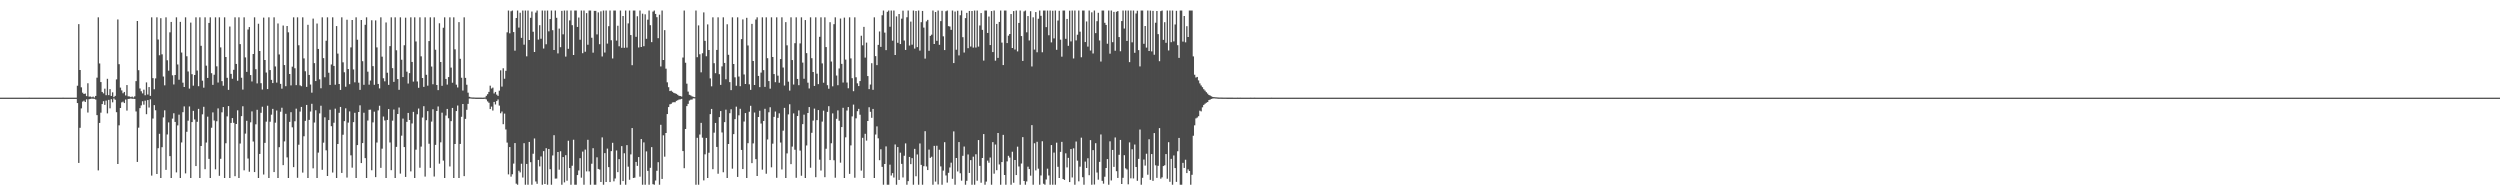 <?xml version="1.0" encoding="UTF-8"?>
<svg xmlns="http://www.w3.org/2000/svg" width="1920" height="150">
  <path d="M0 74.986h1v1.000H0zM1 74.986h1v1.000H1zM2 74.986h1v1.000H2zM3 74.986h1v1.000H3zM4 74.986h1v1.000H4zM5 74.986h1v1.000H5zM6 74.985h1v1.000H6zM7 74.986h1v1.000H7zM8 74.986h1v1.000H8zM9 74.985h1v1.000H9zM10 74.984h1v1.000H10zM11 74.985h1v1.000H11zM12 74.986h1v1.000H12zM13 74.986h1v1.000H13zM14 74.985h1v1.000H14zM15 74.987h1v1.000H15zM16 74.984h1v1.000H16zM17 74.985h1v1.000H17zM18 74.985h1v1.000H18zM19 74.987h1v1.000H19zM20 74.985h1v1.000H20zM21 74.987h1v1.000H21zM22 74.983h1v1.000H22zM23 74.986h1v1.000H23zM24 74.986h1v1.000H24zM25 74.987h1v1.000H25zM26 74.986h1v1.000H26zM27 74.987h1v1.000H27zM28 74.985h1v1.000H28zM29 74.985h1v1.000H29zM30 74.986h1v1.000H30zM31 74.986h1v1.000H31zM32 74.987h1v1.000H32zM33 74.984h1v1.000H33zM34 74.985h1v1.000H34zM35 74.986h1v1.000H35zM36 74.986h1v1.000H36zM37 74.987h1v1.000H37zM38 74.986h1v1.000H38zM39 74.985h1v1.000H39zM40 74.986h1v1.000H40zM41 74.986h1v1.000H41zM42 74.985h1v1.000H42zM43 74.984h1v1.000H43zM44 74.986h1v1.000H44zM45 74.986h1v1.000H45zM46 74.986h1v1.000H46zM47 74.987h1v1.000H47zM48 74.983h1v1.000H48zM49 74.986h1v1.000H49zM50 74.986h1v1.000H50zM51 74.985h1v1.000H51zM52 74.984h1v1.000H52zM53 74.985h1v1.000H53zM54 74.984h1v1.000H54zM55 74.986h1v1.000H55zM56 74.984h1v1.000H56zM57 74.985h1v1.000H57zM58 74.986h1v1.000H58zM59 65.846h1v13.326H59zM60 18.535h1v106.607H60zM61 53.770h1v44.393H61zM62 67.051h1v16.192H62zM63 71.154h1v6.855H63zM64 72.212h1v5.106H64zM65 71.851h1v6.484H65zM66 73.855h1v2.408H66zM67 63.972h1v22.465H67zM68 74.190h1v1.981H68zM69 74.148h1v1.782H69zM70 74.710h1v1.000H70zM71 74.194h1v1.629H71zM72 74.897h1v1.000H72zM73 73.652h1v2.813H73zM74 59.658h1v28.772H74zM75 13.293h1v117.569H75zM76 48.753h1v45.658H76zM77 63.009h1v23.541H77zM78 70.622h1v9.310H78zM79 71.741h1v5.958H79zM80 68.095h1v12.443H80zM81 73.099h1v4.169H81zM82 60.520h1v26.567H82zM83 73.049h1v3.638H83zM84 68.467h1v14.732H84zM85 73.658h1v2.525H85zM86 70.908h1v7.670H86zM87 74.615h1v1.000H87zM88 73.624h1v2.979H88zM89 60.963h1v25.197H89zM90 14.947h1v111.028H90zM91 49.298h1v46.980H91zM92 67.265h1v15.695H92zM93 69.433h1v9.233H93zM94 71.648h1v6.409H94zM95 70.623h1v8.548H95zM96 73.319h1v3.135H96zM97 65.339h1v19.620H97zM98 73.967h1v2.034H98zM99 74.109h1v1.760H99zM100 74.615h1v1.000H100zM101 74.154h1v1.701H101zM102 74.831h1v1.000H102zM103 73.992h1v1.964H103zM104 62.326h1v23.264H104zM105 16.115h1v108.259H105zM106 53.910h1v44.117H106zM107 67.917h1v15.109H107zM108 70.088h1v10.878H108zM109 71.751h1v6.046H109zM110 68.881h1v11.499H110zM111 73.160h1v4.139H111zM112 63.269h1v24.420H112zM113 72.598h1v4.273H113zM114 66.871h1v15.692H114zM115 73.622h1v2.664H115zM116 13.293h1v121.552H116zM117 59.982h1v31.058H117zM118 68.532h1v12.198H118zM119 60.196h1v24.469H119zM120 13.293h1v120.338H120zM121 30.376h1v83.430H121zM122 42.466h1v60.272H122zM123 13.980h1v122.727H123zM124 41.733h1v71.306H124zM125 58.781h1v31.394H125zM126 65.557h1v19.169H126zM127 13.293h1v117.183H127zM128 46.281h1v56.986H128zM129 54.292h1v39.713H129zM130 24.814h1v95.079H130zM131 16.828h1v119.878H131zM132 57.830h1v33.278H132zM133 64.892h1v22.075H133zM134 57.598h1v36.032H134zM135 13.293h1v119.085H135zM136 49.516h1v46.808H136zM137 61.216h1v26.825H137zM138 16.771h1v119.936H138zM139 40.319h1v69.090H139zM140 63.488h1v22.683H140zM141 66.827h1v14.873H141zM142 13.293h1v119.886H142zM143 43.198h1v58.011H143zM144 54.869h1v37.785H144zM145 68.066h1v13.678H145zM146 17.341h1v119.366H146zM147 56.963h1v36.789H147zM148 65.786h1v19.373H148zM149 57.593h1v34.156H149zM150 13.293h1v114.245H150zM151 54.171h1v39.361H151zM152 66.214h1v17.410H152zM153 13.293h1v123.414H153zM154 35.200h1v76.917H154zM155 61.975h1v25.848H155zM156 67.350h1v14.654H156zM157 13.293h1v116.649H157zM158 50.438h1v59.025H158zM159 59.864h1v29.726H159zM160 17.610h1v104.401H160zM161 13.293h1v123.414H161zM162 56.203h1v41.891H162zM163 65.202h1v21.136H163zM164 57.396h1v35.177H164zM165 13.293h1v116.739H165zM166 50.955h1v42.170H166zM167 63.369h1v19.890H167zM168 13.300h1v121.706H168zM169 36.393h1v85.551H169zM170 62.310h1v23.956H170zM171 65.847h1v16.389H171zM172 13.293h1v123.414H172zM173 43.782h1v66.222H173zM174 59.776h1v29.607H174zM175 69.004h1v12.454H175zM176 20.369h1v116.338H176zM177 56.716h1v37.698H177zM178 60.477h1v30.216H178zM179 53.604h1v40.704H179zM180 13.293h1v122.004H180zM181 49.125h1v46.106H181zM182 62.023h1v22.712H182zM183 13.293h1v123.414H183zM184 33.914h1v76.344H184zM185 59.710h1v29.497H185zM186 68.834h1v12.779H186zM187 13.293h1v117.503H187zM188 44.085h1v58.520H188zM189 55.201h1v37.596H189zM190 22.699h1v99.033H190zM191 20.784h1v111.099H191zM192 57.673h1v36.289H192zM193 62.584h1v22.965H193zM194 41.484h1v67.187H194zM195 13.293h1v118.834H195zM196 53.140h1v42.340H196zM197 64.055h1v20.259H197zM198 18.231h1v118.475H198zM199 39.190h1v79.052H199zM200 63.885h1v22.732H200zM201 68.778h1v13.187H201zM202 13.505h1v120.555H202zM203 46.090h1v63.631H203zM204 55.680h1v37.741H204zM205 68.411h1v12.795H205zM206 13.293h1v123.414H206zM207 53.834h1v39.661H207zM208 61.318h1v26.761H208zM209 63.814h1v19.797H209zM210 13.293h1v118.854H210zM211 51.022h1v43.208H211zM212 63.426h1v21.450H212zM213 18.040h1v118.667H213zM214 41.812h1v71.225H214zM215 64.386h1v21.448H215zM216 68.092h1v14.638H216zM217 19.585h1v107.242H217zM218 49.979h1v58.605H218zM219 66.190h1v21.193H219zM220 19.945h1v100.931H220zM221 24.825h1v111.882H221zM222 56.831h1v36.787H222zM223 65.568h1v20.594H223zM224 51.197h1v46.578H224zM225 13.293h1v115.088H225zM226 52.419h1v40.709H226zM227 65.375h1v18.067H227zM228 13.293h1v123.264H228zM229 34.787h1v76.361H229zM230 65.557h1v20.128H230zM231 66.219h1v15.912H231zM232 13.293h1v119.256H232zM233 44.847h1v59.793H233zM234 54.743h1v38.083H234zM235 66.711h1v13.853H235zM236 19.046h1v117.661H236zM237 57.559h1v34.484H237zM238 64.898h1v20.782H238zM239 71.165h1v8.551H239zM240 14.274h1v114.995H240zM241 48.509h1v45.591H241zM242 62.267h1v22.412H242zM243 18.054h1v118.652H243zM244 37.588h1v79.590H244zM245 60.924h1v26.158H245zM246 67.789h1v13.440H246zM247 13.293h1v117.092H247zM248 44.656h1v64.923H248zM249 59.359h1v30.751H249zM250 31.291h1v84.151H250zM251 13.293h1v121.894H251zM252 55.841h1v36.384H252zM253 65.245h1v19.016H253zM254 49.509h1v47.395H254zM255 13.293h1v119.206H255zM256 50.645h1v43.591H256zM257 65.081h1v18.370H257zM258 20.041h1v116.666H258zM259 41.149h1v69.466H259zM260 64.536h1v22.118H260zM261 69.051h1v13.065H261zM262 13.293h1v119.514H262zM263 47.860h1v55.594H263zM264 55.519h1v37.521H264zM265 66.597h1v16.596H265zM266 15.181h1v121.194H266zM267 53.050h1v41.128H267zM268 64.678h1v20.859H268zM269 36.424h1v82.885H269zM270 15.349h1v113.430H270zM271 53.324h1v40.477H271zM272 63.247h1v23.362H272zM273 13.313h1v123.394H273zM274 30.499h1v80.923H274zM275 63.466h1v22.559H275zM276 69.031h1v11.869H276zM277 15.384h1v109.860H277zM278 46.978h1v62.915H278zM279 65.133h1v21.445H279zM280 19.022h1v102.405H280zM281 13.293h1v123.414H281zM282 55.063h1v37.505H282zM283 65.006h1v19.309H283zM284 61.838h1v22.407H284zM285 15.553h1v115.214H285zM286 50.766h1v43.256H286zM287 65.141h1v20.633H287zM288 15.686h1v120.375H288zM289 36.426h1v73.041H289zM290 64.466h1v20.325H290zM291 67.892h1v13.301H291zM292 13.293h1v115.620H292zM293 43.528h1v70.659H293zM294 60.092h1v29.390H294zM295 62.481h1v30.024H295zM296 17.273h1v119.434H296zM297 55.861h1v36.263H297zM298 65.174h1v18.579H298zM299 35.425h1v73.992H299zM300 13.293h1v117.414H300zM301 52.316h1v40.366H301zM302 62.873h1v21.247H302zM303 13.293h1v123.414H303zM304 38.606h1v74.191H304zM305 60.722h1v26.852H305zM306 68.962h1v13.636H306zM307 13.293h1v120.021H307zM308 45.894h1v58.319H308zM309 59.170h1v31.939H309zM310 34.740h1v78.204H310zM311 13.578h1v122.329H311zM312 55.052h1v38.537H312zM313 64.179h1v22.538H313zM314 56.168h1v35.974H314zM315 13.293h1v118.319H315zM316 47.553h1v47.260H316zM317 62.656h1v23.282H317zM318 13.293h1v123.413H318zM319 31.841h1v83.105H319zM320 62.574h1v25.194H320zM321 67.428h1v15.905H321zM322 13.293h1v115.548H322zM323 43.273h1v69.293H323zM324 59.911h1v30.337H324zM325 66.708h1v14.843H325zM326 13.293h1v122.359H326zM327 57.463h1v34.860H327zM328 65.778h1v19.583H328zM329 31.517h1v78.880H329zM330 13.293h1v115.607H330zM331 51.107h1v42.296H331zM332 64.721h1v19.193H332zM333 13.293h1v122.308H333zM334 38.180h1v73.062H334zM335 65.289h1v19.982H335zM336 69.198h1v12.551H336zM337 17.882h1v107.800H337zM338 47.625h1v61.702H338zM339 65.877h1v20.627H339zM340 21.287h1v102.076H340zM341 13.293h1v123.413H341zM342 60.604h1v28.148H342zM343 64.979h1v18.696H343zM344 59.192h1v31.633H344zM345 13.293h1v114.553H345zM346 51.909h1v41.139H346zM347 63.524h1v19.345H347zM348 13.293h1v123.414H348zM349 37.869h1v72.738H349zM350 65.018h1v20.295H350zM351 67.165h1v13.900H351zM352 17.020h1v119.686H352zM353 45.175h1v65.358H353zM354 59.694h1v30.033H354zM355 69.517h1v10.369H355zM356 13.293h1v121.971H356zM357 59.803h1v31.467H357zM358 65.084h1v19.249H358zM359 71.173h1v8.602H359zM360 74.337h1v1.342H360zM361 74.696h1v1.000H361zM362 74.840h1v1.000H362zM363 74.864h1v1.000H363zM364 74.891h1v1.000H364zM365 74.971h1v1.000H365zM366 74.973h1v1.000H366zM367 74.972h1v1.000H367zM368 74.980h1v1.000H368zM369 74.977h1v1.000H369zM370 74.984h1v1.000H370zM371 74.981h1v1.000H371zM372 74.842h1v1.000H372zM373 73.595h1v2.762H373zM374 72.352h1v5.505H374zM375 70.550h1v8.344H375zM376 65.799h1v17.957H376zM377 67.982h1v13.862H377zM378 67.283h1v17.582H378zM379 71.786h1v6.486H379zM380 70.596h1v9.629H380zM381 72.671h1v4.954H381zM382 73.621h1v2.789H382zM383 69.614h1v11.471H383zM384 54.023h1v32.955H384zM385 66.485h1v19.180H385zM386 52.408h1v42.990H386zM387 60.486h1v26.759H387zM388 54.376h1v45.077H388zM389 24.814h1v84.698H389zM390 8.114h1v125.806H390zM391 25.586h1v87.345H391zM392 8.656h1v127.000H392zM393 8.114h1v125.731H393zM394 24.633h1v101.032H394zM395 38.923h1v70.961H395zM396 13.808h1v127.230H396zM397 8.114h1v133.771H397zM398 21.202h1v109.930H398zM399 9.770h1v122.626H399zM400 29.082h1v96.685H400zM401 8.114h1v128.217H401zM402 34.322h1v75.631H402zM403 8.114h1v133.771H403zM404 43.262h1v82.650H404zM405 8.114h1v133.771H405zM406 30.709h1v78.272H406zM407 13.658h1v110.904H407zM408 8.861h1v133.025H408zM409 24.397h1v93.674H409zM410 39.935h1v66.417H410zM411 9.699h1v129.659H411zM412 8.114h1v133.046H412zM413 30.438h1v92.416H413zM414 19.343h1v108.459H414zM415 29.741h1v90.428H415zM416 8.114h1v133.771H416zM417 37.268h1v78.813H417zM418 8.124h1v133.187H418zM419 33.975h1v79.833H419zM420 8.114h1v133.771H420zM421 24.043h1v90.410H421zM422 14.633h1v115.288H422zM423 8.114h1v133.771H423zM424 23.169h1v96.216H424zM425 38.418h1v65.415H425zM426 8.114h1v129.032H426zM427 13.683h1v123.406H427zM428 41.021h1v75.714H428zM429 21.958h1v108.354H429zM430 36.225h1v79.959H430zM431 8.332h1v133.553H431zM432 26.364h1v94.257H432zM433 8.114h1v131.992H433zM434 43.459h1v75.742H434zM435 8.114h1v130.687H435zM436 37.463h1v70.621H436zM437 15.688h1v113.375H437zM438 8.114h1v133.771H438zM439 19.343h1v107.964H439zM440 42.231h1v65.065H440zM441 8.114h1v133.771H441zM442 8.114h1v133.771H442zM443 20.672h1v113.781H443zM444 13.461h1v117.436H444zM445 30.512h1v91.009H445zM446 8.114h1v128.318H446zM447 40.857h1v75.554H447zM448 8.114h1v133.771H448zM449 39.724h1v75.186H449zM450 10.105h1v121.519H450zM451 34.360h1v72.991H451zM452 8.114h1v123.539H452zM453 8.114h1v133.771H453zM454 28.976h1v96.793H454zM455 40.454h1v73.341H455zM456 8.366h1v133.520H456zM457 8.333h1v133.552H457zM458 26.422h1v94.402H458zM459 9.522h1v120.208H459zM460 33.957h1v96.236H460zM461 8.710h1v131.073H461zM462 43.349h1v62.162H462zM463 8.114h1v133.768H463zM464 40.323h1v77.266H464zM465 8.114h1v131.667H465zM466 33.511h1v80.625H466zM467 20.132h1v108.204H467zM468 8.114h1v131.692H468zM469 30.926h1v85.125H469zM470 44.908h1v64.762H470zM471 8.114h1v131.133H471zM472 8.114h1v128.923H472zM473 31.201h1v84.349H473zM474 19.750h1v112.438H474zM475 35.550h1v86.653H475zM476 8.114h1v133.771H476zM477 36.696h1v75.527H477zM478 12.284h1v126.797H478zM479 36.728h1v80.999H479zM480 8.114h1v133.771H480zM481 36.555h1v74.928H481zM482 17.964h1v110.025H482zM483 8.114h1v129.910H483zM484 26.933h1v91.629H484zM485 50.085h1v48.260H485zM486 8.114h1v128.604H486zM487 8.114h1v128.309H487zM488 28.253h1v96.100H488zM489 12.506h1v114.881H489zM490 36.472h1v84.157H490zM491 8.114h1v127.575H491zM492 36.078h1v70.700H492zM493 10.477h1v131.409H493zM494 35.500h1v73.888H494zM495 11.006h1v130.879H495zM496 29.776h1v86.481H496zM497 15.100h1v116.149H497zM498 8.114h1v133.771H498zM499 19.332h1v109.553H499zM500 32.365h1v80.630H500zM501 8.917h1v132.526H501zM502 8.114h1v133.771H502zM503 10.712h1v127.943H503zM504 13.231h1v117.964H504zM505 29.342h1v95.215H505zM506 11.288h1v130.598H506zM507 51.024h1v44.824H507zM508 8.114h1v129.304H508zM509 46.091h1v57.835H509zM510 23.137h1v97.177H510zM511 52.741h1v49.389H511zM512 63.249h1v24.368H512zM513 66.994h1v15.227H513zM514 69.928h1v10.219H514zM515 69.636h1v10.091H515zM516 70.492h1v8.205H516zM517 71.319h1v7.151H517zM518 71.695h1v6.830H518zM519 72.092h1v5.369H519zM520 72.818h1v4.169H520zM521 73.554h1v2.903H521zM522 73.780h1v2.500H522zM523 74.153h1v1.796H523zM524 44.203h1v71.840H524zM525 8.114h1v121.070H525zM526 48.190h1v50.870H526zM527 64.269h1v17.259H527zM528 70.372h1v9.383H528zM529 72.811h1v4.411H529zM530 73.264h1v3.272H530zM531 73.999h1v2.437H531zM532 74.336h1v1.192H532zM533 74.595h1v1.000H533zM534 8.114h1v133.771H534zM535 43.908h1v61.946H535zM536 19.517h1v122.368H536zM537 41.694h1v61.616H537zM538 55.552h1v38.794H538zM539 40.919h1v64.789H539zM540 9.510h1v129.016H540zM541 31.392h1v87.159H541zM542 43.228h1v62.697H542zM543 18.762h1v117.945H543zM544 38.420h1v78.903H544zM545 60.204h1v27.431H545zM546 66.294h1v17.374H546zM547 13.293h1v116.671H547zM548 48.550h1v53.348H548zM549 56.229h1v38.183H549zM550 38.353h1v74.516H550zM551 13.293h1v120.147H551zM552 56.972h1v33.006H552zM553 65.172h1v20.133H553zM554 50.982h1v50.745H554zM555 13.293h1v119.011H555zM556 48.323h1v45.470H556zM557 60.862h1v23.376H557zM558 18.622h1v118.085H558zM559 42.085h1v68.522H559zM560 63.081h1v23.840H560zM561 69.228h1v14.698H561zM562 13.293h1v116.251H562zM563 49.174h1v53.864H563zM564 59.374h1v32.142H564zM565 65.848h1v16.091H565zM566 13.293h1v122.593H566zM567 58.786h1v29.772H567zM568 66.214h1v17.368H568zM569 30.070h1v85.075H569zM570 14.879h1v114.952H570zM571 57.178h1v36.181H571zM572 64.492h1v22.367H572zM573 13.695h1v123.012H573zM574 34.910h1v75.068H574zM575 64.767h1v21.020H575zM576 69.016h1v12.238H576zM577 18.337h1v106.967H577zM578 46.829h1v63.285H578zM579 65.288h1v21.161H579zM580 15.006h1v107.223H580zM581 13.293h1v121.880H581zM582 58.340h1v31.520H582zM583 66.941h1v18.103H583zM584 55.760h1v39.112H584zM585 13.293h1v117.004H585zM586 53.855h1v39.090H586zM587 66.726h1v16.815H587zM588 13.293h1v120.123H588zM589 44.674h1v62.431H589zM590 62.263h1v23.956H590zM591 68.091h1v14.311H591zM592 13.293h1v115.199H592zM593 43.788h1v66.535H593zM594 56.887h1v32.851H594zM595 63.113h1v22.568H595zM596 13.293h1v123.267H596zM597 58.128h1v32.411H597zM598 63.526h1v23.503H598zM599 45.367h1v64.082H599zM600 13.293h1v116.832H600zM601 51.857h1v48.518H601zM602 65.709h1v17.158H602zM603 17.014h1v119.692H603zM604 34.834h1v82.956H604zM605 62.718h1v25.143H605zM606 69.607h1v10.477H606zM607 13.293h1v112.786H607zM608 46.132h1v66.469H608zM609 64.925h1v22.166H609zM610 33.172h1v81.841H610zM611 13.293h1v123.260H611zM612 60.604h1v28.510H612zM613 65.414h1v19.397H613zM614 33.341h1v82.316H614zM615 13.293h1v121.660H615zM616 48.054h1v47.294H616zM617 60.493h1v27.591H617zM618 15.398h1v121.309H618zM619 40.819h1v70.894H619zM620 63.512h1v23.272H620zM621 67.964h1v14.287H621zM622 13.293h1v115.542H622zM623 44.717h1v57.279H623zM624 55.294h1v37.345H624zM625 66.009h1v17.385H625zM626 13.293h1v122.780H626zM627 56.594h1v35.673H627zM628 64.606h1v19.940H628zM629 28.239h1v94.386H629zM630 13.293h1v117.661H630zM631 48.711h1v44.661H631zM632 63.527h1v21.483H632zM633 13.293h1v122.771H633zM634 36.135h1v78.074H634zM635 65.445h1v20.489H635zM636 68.136h1v13.432H636zM637 17.042h1v105.905H637zM638 47.235h1v62.816H638zM639 66.301h1v20.773H639zM640 18.569h1v104.537H640zM641 13.293h1v123.195H641zM642 58.013h1v33.239H642zM643 65.456h1v19.321H643zM644 52.594h1v40.137H644zM645 14.222h1v110.728H645zM646 49.067h1v48.504H646zM647 63.360h1v19.407H647zM648 13.497h1v123.209H648zM649 45.755h1v59.715H649zM650 63.400h1v21.504H650zM651 67.782h1v14.425H651zM652 13.293h1v120.234H652zM653 44.849h1v66.827H653zM654 60.039h1v29.355H654zM655 70.026h1v10.292H655zM656 13.293h1v123.196H656zM657 59.359h1v31.532H657zM658 63.976h1v21.442H658zM659 66.074h1v17.547H659zM660 62.250h1v25.884H660zM661 27.456h1v103.549H661zM662 34.820h1v71.001H662zM663 20.618h1v116.088H663zM664 44.261h1v58.498H664zM665 32.719h1v75.248H665zM666 58.399h1v34.516H666zM667 68.449h1v13.924H667zM668 64.915h1v20.965H668zM669 48.525h1v41.928H669zM670 68.960h1v14.722H670zM671 13.293h1v123.414H671zM672 43.090h1v60.241H672zM673 50.038h1v47.058H673zM674 34.477h1v71.743H674zM675 24.140h1v98.884H675zM676 35.977h1v78.666H676zM677 11.726h1v116.420H677zM678 8.114h1v133.771H678zM679 25.050h1v100.902H679zM680 38.521h1v73.923H680zM681 9.061h1v132.824H681zM682 8.114h1v133.763H682zM683 20.551h1v105.895H683zM684 8.114h1v126.672H684zM685 31.255h1v101.729H685zM686 8.114h1v128.242H686zM687 42.216h1v68.714H687zM688 12.596h1v129.290H688zM689 32.890h1v80.073H689zM690 10.776h1v127.397H690zM691 33.850h1v83.408H691zM692 14.329h1v111.542H692zM693 8.188h1v128.107H693zM694 31.140h1v88.480H694zM695 38.373h1v71.759H695zM696 13.285h1v128.601H696zM697 8.114h1v131.014H697zM698 34.947h1v85.598H698zM699 16.599h1v109.449H699zM700 34.296h1v87.126H700zM701 8.114h1v133.771H701zM702 37.332h1v76.993H702zM703 8.472h1v126.918H703zM704 36.176h1v82.465H704zM705 8.114h1v133.771H705zM706 38.853h1v71.322H706zM707 17.044h1v109.559H707zM708 8.388h1v133.498H708zM709 21.202h1v106.422H709zM710 45.016h1v55.754H710zM711 16.419h1v111.428H711zM712 15.266h1v115.358H712zM713 39.020h1v75.898H713zM714 27.554h1v93.675H714zM715 26.639h1v93.708H715zM716 8.114h1v133.771H716zM717 33.783h1v78.258H717zM718 9.226h1v130.254H718zM719 31.350h1v80.591H719zM720 8.114h1v133.547H720zM721 34.387h1v80.618H721zM722 16.244h1v111.533H722zM723 8.311h1v133.574H723zM724 27.917h1v103.123H724zM725 38.451h1v70.758H725zM726 8.647h1v126.135H726zM727 8.114h1v132.101H727zM728 20.083h1v112.606H728zM729 20.357h1v108.256H729zM730 22.925h1v101.988H730zM731 8.114h1v129.220H731zM732 48.437h1v52.499H732zM733 8.861h1v133.025H733zM734 38.207h1v83.119H734zM735 8.256h1v123.440H735zM736 42.543h1v66.560H736zM737 11.720h1v121.348H737zM738 8.114h1v130.625H738zM739 28.566h1v91.067H739zM740 40.364h1v72.184H740zM741 13.918h1v127.968H741zM742 9.869h1v128.999H742zM743 37.025h1v81.589H743zM744 8.417h1v124.385H744zM745 35.754h1v87.225H745zM746 8.449h1v133.437H746zM747 36.550h1v83.750H747zM748 8.114h1v133.771H748zM749 36.501h1v81.966H749zM750 8.114h1v130.705H750zM751 35.771h1v71.789H751zM752 19.543h1v107.838H752zM753 10.053h1v130.305H753zM754 22.946h1v98.392H754zM755 46.565h1v56.400H755zM756 8.114h1v133.771H756zM757 8.114h1v131.376H757zM758 25.316h1v98.002H758zM759 12.715h1v112.248H759zM760 34.588h1v86.375H760zM761 8.495h1v133.391H761zM762 39.994h1v69.165H762zM763 8.114h1v125.287H763zM764 46.600h1v64.388H764zM765 18.381h1v112.329H765zM766 44.418h1v57.728H766zM767 16.861h1v109.447H767zM768 8.114h1v133.762H768zM769 32.739h1v91.749H769zM770 49.970h1v53.625H770zM771 8.114h1v126.306H771zM772 8.114h1v133.771H772zM773 33.098h1v90.844H773zM774 27.377h1v92.299H774zM775 26.102h1v94.960H775zM776 10.794h1v131.091H776zM777 36.879h1v79.667H777zM778 8.481h1v131.866H778zM779 38.025h1v84.863H779zM780 8.114h1v126.312H780zM781 39.461h1v73.161H781zM782 17.631h1v110.218H782zM783 8.114h1v133.771H783zM784 27.704h1v97.871H784zM785 46.787h1v58.538H785zM786 8.730h1v130.253H786zM787 8.114h1v133.771H787zM788 24.815h1v114.560H788zM789 12.323h1v115.697H789zM790 31.069h1v98.771H790zM791 8.621h1v126.308H791zM792 51.049h1v45.033H792zM793 13.298h1v128.588H793zM794 38.097h1v71.927H794zM795 9.272h1v121.612H795zM796 40.115h1v68.764H796zM797 14.389h1v115.133H797zM798 8.114h1v133.771H798zM799 12.125h1v122.655H799zM800 40.123h1v68.359H800zM801 8.114h1v133.014H801zM802 8.114h1v133.771H802zM803 20.858h1v116.965H803zM804 8.114h1v121.445H804zM805 27.069h1v107.685H805zM806 8.114h1v133.771H806zM807 32.545h1v78.864H807zM808 8.244h1v133.642H808zM809 29.470h1v87.714H809zM810 8.114h1v133.771H810zM811 38.262h1v71.284H811zM812 15.790h1v112.329H812zM813 8.272h1v128.429H813zM814 30.443h1v86.194H814zM815 43.517h1v65.448H815zM816 8.114h1v129.374H816zM817 8.114h1v130.076H817zM818 29.799h1v87.954H818zM819 14.532h1v114.028H819zM820 35.155h1v86.106H820zM821 8.216h1v131.618H821zM822 31.802h1v82.656H822zM823 8.114h1v128.163H823zM824 44.923h1v68.984H824zM825 8.114h1v133.771H825zM826 31.034h1v77.658H826zM827 26.662h1v96.719H827zM828 8.114h1v131.169H828zM829 24.321h1v103.677H829zM830 43.965h1v61.771H830zM831 8.114h1v127.955H831zM832 8.114h1v133.771H832zM833 32.314h1v91.807H833zM834 16.460h1v112.544H834zM835 35.796h1v85.747H835zM836 8.114h1v126.428H836zM837 38.795h1v68.814H837zM838 9.456h1v132.430H838zM839 41.040h1v74.263H839zM840 8.114h1v133.585H840zM841 25.426h1v84.537H841zM842 16.288h1v116.222H842zM843 9.812h1v128.180H843zM844 31.070h1v93.228H844zM845 47.236h1v56.035H845zM846 8.114h1v130.790H846zM847 8.114h1v132.929H847zM848 17.535h1v118.186H848zM849 19.125h1v109.910H849zM850 33.570h1v88.569H850zM851 8.114h1v133.771H851zM852 41.215h1v67.328H852zM853 8.114h1v130.501H853zM854 32.419h1v82.732H854zM855 9.107h1v119.028H855zM856 38.949h1v66.649H856zM857 9.057h1v122.421H857zM858 8.494h1v128.180H858zM859 28.463h1v90.403H859zM860 39.373h1v68.100H860zM861 16.192h1v125.129H861zM862 8.114h1v128.415H862zM863 21.938h1v97.257H863zM864 8.114h1v121.147H864zM865 31.442h1v98.691H865zM866 8.114h1v133.466H866zM867 47.726h1v61.653H867zM868 8.114h1v128.834H868zM869 32.495h1v82.120H869zM870 8.114h1v128.940H870zM871 40.533h1v70.459H871zM872 10.328h1v117.904H872zM873 8.242h1v130.597H873zM874 38.511h1v83.517H874zM875 51.007h1v48.466H875zM876 8.114h1v133.771H876zM877 8.114h1v128.421H877zM878 33.640h1v88.893H878zM879 19.985h1v107.183H879zM880 36.559h1v81.534H880zM881 8.114h1v126.089H881zM882 39.160h1v67.801H882zM883 8.119h1v130.026H883zM884 39.454h1v78.854H884zM885 8.352h1v130.534H885zM886 42.057h1v60.157H886zM887 17.451h1v109.544H887zM888 8.453h1v128.130H888zM889 26.196h1v101.134H889zM890 47.001h1v51.410H890zM891 8.546h1v128.648H891zM892 8.114h1v128.080H892zM893 30.616h1v96.902H893zM894 17.069h1v109.872H894zM895 32.870h1v85.468H895zM896 8.114h1v129.175H896zM897 38.780h1v70.410H897zM898 8.114h1v131.517H898zM899 32.402h1v89.615H899zM900 8.114h1v133.771H900zM901 31.774h1v87.632H901zM902 18.798h1v110.267H902zM903 8.299h1v131.370H903zM904 34.726h1v81.446H904zM905 44.441h1v61.494H905zM906 8.114h1v133.771H906zM907 8.114h1v133.771H907zM908 31.940h1v93.135H908zM909 12.312h1v116.677H909zM910 32.509h1v90.163H910zM911 20.113h1v112.816H911zM912 28.407h1v101.679H912zM913 8.114h1v123.233H913zM914 8.114h1v133.771H914zM915 8.114h1v126.146H915zM916 43.296h1v60.940H916zM917 57.400h1v38.860H917zM918 59.519h1v31.424H918zM919 59.069h1v31.204H919zM920 61.762h1v27.476H920zM921 64.058h1v20.921H921zM922 65.640h1v19.903H922zM923 66.988h1v15.441H923zM924 68.512h1v12.072H924zM925 69.571h1v10.117H925zM926 70.822h1v8.098H926zM927 71.869h1v6.502H927zM928 72.946h1v3.882H928zM929 73.413h1v3.006H929zM930 73.989h1v2.017H930zM931 74.471h1v1.166H931zM932 74.589h1v1.000H932zM933 74.696h1v1.000H933zM934 74.742h1v1.000H934zM935 74.857h1v1.000H935zM936 74.900h1v1.000H936zM937 74.889h1v1.000H937zM938 74.924h1v1.000H938zM939 74.933h1v1.000H939zM940 74.950h1v1.000H940zM941 74.953h1v1.000H941zM942 74.969h1v1.000H942zM943 74.973h1v1.000H943zM944 74.972h1v1.000H944zM945 74.982h1v1.000H945zM946 74.980h1v1.000H946zM947 74.985h1v1.000H947zM948 74.984h1v1.000H948zM949 74.984h1v1.000H949zM950 74.982h1v1.000H950zM951 74.985h1v1.000H951zM952 74.983h1v1.000H952zM953 74.985h1v1.000H953zM954 74.985h1v1.000H954zM955 74.985h1v1.000H955zM956 74.984h1v1.000H956zM957 74.984h1v1.000H957zM958 74.985h1v1.000H958zM959 74.985h1v1.000H959zM960 74.983h1v1.000H960zM961 74.984h1v1.000H961zM962 74.984h1v1.000H962zM963 74.983h1v1.000H963zM964 74.986h1v1.000H964zM965 74.985h1v1.000H965zM966 74.985h1v1.000H966zM967 74.984h1v1.000H967zM968 74.985h1v1.000H968zM969 74.986h1v1.000H969zM970 74.985h1v1.000H970zM971 74.985h1v1.000H971zM972 74.985h1v1.000H972zM973 74.984h1v1.000H973zM974 74.984h1v1.000H974zM975 74.987h1v1.000H975zM976 74.980h1v1.000H976zM977 74.986h1v1.000H977zM978 74.989h1v1.000H978zM979 74.990h1v1.000H979zM980 74.992h1v1.000H980zM981 74.994h1v1.000H981zM982 74.995h1v1.000H982zM983 74.996h1v1.000H983zM984 74.998h1v1.000H984zM985 74.999h1v1.000H985zM986 74.999h1v1.000H986zM987 75.000h1v1.000H987zM988 75.000h1v1.000H988zM989 75.000h1v1.000H989zM990 75.000h1v1.000H990zM991 75.000h1v1.000H991zM992 75.000h1v1.000H992zM993 75.000h1v1.000H993zM994 75.000h1v1.000H994zM995 75.000h1v1.000H995zM996 75.000h1v1.000H996zM997 75.000h1v1.000H997zM998 75.000h1v1.000H998zM999 75.000h1v1.000H999zM1000 75.000h1v1.000H1000zM1001 75.000h1v1.000H1001zM1002 75.000h1v1.000H1002zM1003 75.000h1v1.000H1003zM1004 75.000h1v1.000H1004zM1005 75.000h1v1.000H1005zM1006 75.000h1v1.000H1006zM1007 75.000h1v1.000H1007zM1008 75.000h1v1.000H1008zM1009 75.000h1v1.000H1009zM1010 75.000h1v1.000H1010zM1011 75.000h1v1.000H1011zM1012 75.000h1v1.000H1012zM1013 75.000h1v1.000H1013zM1014 75.000h1v1.000H1014zM1015 75.000h1v1.000H1015zM1016 75.000h1v1.000H1016zM1017 75.000h1v1.000H1017zM1018 75.000h1v1.000H1018zM1019 75.000h1v1.000H1019zM1020 75.000h1v1.000H1020zM1021 75.000h1v1.000H1021zM1022 75.000h1v1.000H1022zM1023 75.000h1v1.000H1023zM1024 75.000h1v1.000H1024zM1025 75.000h1v1.000H1025zM1026 75.000h1v1.000H1026zM1027 75.000h1v1.000H1027zM1028 75.000h1v1.000H1028zM1029 75.000h1v1.000H1029zM1030 75.000h1v1.000H1030zM1031 75.000h1v1.000H1031zM1032 75.000h1v1.000H1032zM1033 75.000h1v1.000H1033zM1034 75.000h1v1.000H1034zM1035 75.000h1v1.000H1035zM1036 75.000h1v1.000H1036zM1037 75.000h1v1.000H1037zM1038 75.000h1v1.000H1038zM1039 75.000h1v1.000H1039zM1040 75.000h1v1.000H1040zM1041 75.000h1v1.000H1041zM1042 75.000h1v1.000H1042zM1043 75.000h1v1.000H1043zM1044 75.000h1v1.000H1044zM1045 75.000h1v1.000H1045zM1046 75.000h1v1.000H1046zM1047 75.000h1v1.000H1047zM1048 75.000h1v1.000H1048zM1049 75.000h1v1.000H1049zM1050 75.000h1v1.000H1050zM1051 75.000h1v1.000H1051zM1052 75.000h1v1.000H1052zM1053 75.000h1v1.000H1053zM1054 75.000h1v1.000H1054zM1055 75.000h1v1.000H1055zM1056 75.000h1v1.000H1056zM1057 75.000h1v1.000H1057zM1058 75.000h1v1.000H1058zM1059 75.000h1v1.000H1059zM1060 75.000h1v1.000H1060zM1061 75.000h1v1.000H1061zM1062 75.000h1v1.000H1062zM1063 75.000h1v1.000H1063zM1064 75.000h1v1.000H1064zM1065 75.000h1v1.000H1065zM1066 75.000h1v1.000H1066zM1067 75.000h1v1.000H1067zM1068 75.000h1v1.000H1068zM1069 75.000h1v1.000H1069zM1070 75.000h1v1.000H1070zM1071 75.000h1v1.000H1071zM1072 75.000h1v1.000H1072zM1073 75.000h1v1.000H1073zM1074 75.000h1v1.000H1074zM1075 75.000h1v1.000H1075zM1076 75.000h1v1.000H1076zM1077 75.000h1v1.000H1077zM1078 75.000h1v1.000H1078zM1079 75.000h1v1.000H1079zM1080 75.000h1v1.000H1080zM1081 75.000h1v1.000H1081zM1082 75.000h1v1.000H1082zM1083 75.000h1v1.000H1083zM1084 75.000h1v1.000H1084zM1085 75.000h1v1.000H1085zM1086 75.000h1v1.000H1086zM1087 75.000h1v1.000H1087zM1088 75.000h1v1.000H1088zM1089 75.000h1v1.000H1089zM1090 75.000h1v1.000H1090zM1091 75.000h1v1.000H1091zM1092 75.000h1v1.000H1092zM1093 75.000h1v1.000H1093zM1094 75.000h1v1.000H1094zM1095 75.000h1v1.000H1095zM1096 75.000h1v1.000H1096zM1097 75.000h1v1.000H1097zM1098 75.000h1v1.000H1098zM1099 75.000h1v1.000H1099zM1100 75.000h1v1.000H1100zM1101 75.000h1v1.000H1101zM1102 75.000h1v1.000H1102zM1103 75.000h1v1.000H1103zM1104 75.000h1v1.000H1104zM1105 75.000h1v1.000H1105zM1106 75.000h1v1.000H1106zM1107 75.000h1v1.000H1107zM1108 75.000h1v1.000H1108zM1109 75.000h1v1.000H1109zM1110 75.000h1v1.000H1110zM1111 75.000h1v1.000H1111zM1112 75.000h1v1.000H1112zM1113 75.000h1v1.000H1113zM1114 75.000h1v1.000H1114zM1115 75.000h1v1.000H1115zM1116 75.000h1v1.000H1116zM1117 75.000h1v1.000H1117zM1118 75.000h1v1.000H1118zM1119 75.000h1v1.000H1119zM1120 75.000h1v1.000H1120zM1121 75.000h1v1.000H1121zM1122 75.000h1v1.000H1122zM1123 75.000h1v1.000H1123zM1124 75.000h1v1.000H1124zM1125 75.000h1v1.000H1125zM1126 75.000h1v1.000H1126zM1127 75.000h1v1.000H1127zM1128 75.000h1v1.000H1128zM1129 75.000h1v1.000H1129zM1130 75.000h1v1.000H1130zM1131 75.000h1v1.000H1131zM1132 75.000h1v1.000H1132zM1133 75.000h1v1.000H1133zM1134 75.000h1v1.000H1134zM1135 75.000h1v1.000H1135zM1136 75.000h1v1.000H1136zM1137 75.000h1v1.000H1137zM1138 75.000h1v1.000H1138zM1139 75.000h1v1.000H1139zM1140 75.000h1v1.000H1140zM1141 75.000h1v1.000H1141zM1142 75.000h1v1.000H1142zM1143 75.000h1v1.000H1143zM1144 75.000h1v1.000H1144zM1145 75.000h1v1.000H1145zM1146 75.000h1v1.000H1146zM1147 75.000h1v1.000H1147zM1148 75.000h1v1.000H1148zM1149 75.000h1v1.000H1149zM1150 75.000h1v1.000H1150zM1151 75.000h1v1.000H1151zM1152 75.000h1v1.000H1152zM1153 75.000h1v1.000H1153zM1154 75.000h1v1.000H1154zM1155 75.000h1v1.000H1155zM1156 75.000h1v1.000H1156zM1157 75.000h1v1.000H1157zM1158 75.000h1v1.000H1158zM1159 75.000h1v1.000H1159zM1160 75.000h1v1.000H1160zM1161 75.000h1v1.000H1161zM1162 75.000h1v1.000H1162zM1163 75.000h1v1.000H1163zM1164 75.000h1v1.000H1164zM1165 75.000h1v1.000H1165zM1166 75.000h1v1.000H1166zM1167 75.000h1v1.000H1167zM1168 75.000h1v1.000H1168zM1169 75.000h1v1.000H1169zM1170 75.000h1v1.000H1170zM1171 75.000h1v1.000H1171zM1172 75.000h1v1.000H1172zM1173 75.000h1v1.000H1173zM1174 75.000h1v1.000H1174zM1175 75.000h1v1.000H1175zM1176 75.000h1v1.000H1176zM1177 75.000h1v1.000H1177zM1178 75.000h1v1.000H1178zM1179 75.000h1v1.000H1179zM1180 75.000h1v1.000H1180zM1181 75.000h1v1.000H1181zM1182 75.000h1v1.000H1182zM1183 75.000h1v1.000H1183zM1184 75.000h1v1.000H1184zM1185 75.000h1v1.000H1185zM1186 75.000h1v1.000H1186zM1187 75.000h1v1.000H1187zM1188 75.000h1v1.000H1188zM1189 75.000h1v1.000H1189zM1190 75.000h1v1.000H1190zM1191 75.000h1v1.000H1191zM1192 75.000h1v1.000H1192zM1193 75.000h1v1.000H1193zM1194 75.000h1v1.000H1194zM1195 75.000h1v1.000H1195zM1196 75.000h1v1.000H1196zM1197 75.000h1v1.000H1197zM1198 75.000h1v1.000H1198zM1199 75.000h1v1.000H1199zM1200 75.000h1v1.000H1200zM1201 75.000h1v1.000H1201zM1202 75.000h1v1.000H1202zM1203 75.000h1v1.000H1203zM1204 75.000h1v1.000H1204zM1205 75.000h1v1.000H1205zM1206 75.000h1v1.000H1206zM1207 75.000h1v1.000H1207zM1208 75.000h1v1.000H1208zM1209 75.000h1v1.000H1209zM1210 75.000h1v1.000H1210zM1211 75.000h1v1.000H1211zM1212 75.000h1v1.000H1212zM1213 75.000h1v1.000H1213zM1214 75.000h1v1.000H1214zM1215 75.000h1v1.000H1215zM1216 75.000h1v1.000H1216zM1217 75.000h1v1.000H1217zM1218 75.000h1v1.000H1218zM1219 75.000h1v1.000H1219zM1220 75.000h1v1.000H1220zM1221 75.000h1v1.000H1221zM1222 75.000h1v1.000H1222zM1223 75.000h1v1.000H1223zM1224 75.000h1v1.000H1224zM1225 75.000h1v1.000H1225zM1226 75.000h1v1.000H1226zM1227 75.000h1v1.000H1227zM1228 75.000h1v1.000H1228zM1229 75.000h1v1.000H1229zM1230 75.000h1v1.000H1230zM1231 75.000h1v1.000H1231zM1232 75.000h1v1.000H1232zM1233 75.000h1v1.000H1233zM1234 75.000h1v1.000H1234zM1235 75.000h1v1.000H1235zM1236 75.000h1v1.000H1236zM1237 75.000h1v1.000H1237zM1238 75.000h1v1.000H1238zM1239 75.000h1v1.000H1239zM1240 75.000h1v1.000H1240zM1241 75.000h1v1.000H1241zM1242 75.000h1v1.000H1242zM1243 75.000h1v1.000H1243zM1244 75.000h1v1.000H1244zM1245 75.000h1v1.000H1245zM1246 75.000h1v1.000H1246zM1247 75.000h1v1.000H1247zM1248 75.000h1v1.000H1248zM1249 75.000h1v1.000H1249zM1250 75.000h1v1.000H1250zM1251 75.000h1v1.000H1251zM1252 75.000h1v1.000H1252zM1253 75.000h1v1.000H1253zM1254 75.000h1v1.000H1254zM1255 75.000h1v1.000H1255zM1256 75.000h1v1.000H1256zM1257 75.000h1v1.000H1257zM1258 75.000h1v1.000H1258zM1259 75.000h1v1.000H1259zM1260 75.000h1v1.000H1260zM1261 75.000h1v1.000H1261zM1262 75.000h1v1.000H1262zM1263 75.000h1v1.000H1263zM1264 75.000h1v1.000H1264zM1265 75.000h1v1.000H1265zM1266 75.000h1v1.000H1266zM1267 75.000h1v1.000H1267zM1268 75.000h1v1.000H1268zM1269 75.000h1v1.000H1269zM1270 75.000h1v1.000H1270zM1271 75.000h1v1.000H1271zM1272 75.000h1v1.000H1272zM1273 75.000h1v1.000H1273zM1274 75.000h1v1.000H1274zM1275 75.000h1v1.000H1275zM1276 75.000h1v1.000H1276zM1277 75.000h1v1.000H1277zM1278 75.000h1v1.000H1278zM1279 75.000h1v1.000H1279zM1280 75.000h1v1.000H1280zM1281 75.000h1v1.000H1281zM1282 75.000h1v1.000H1282zM1283 75.000h1v1.000H1283zM1284 75.000h1v1.000H1284zM1285 75.000h1v1.000H1285zM1286 75.000h1v1.000H1286zM1287 75.000h1v1.000H1287zM1288 75.000h1v1.000H1288zM1289 75.000h1v1.000H1289zM1290 75.000h1v1.000H1290zM1291 75.000h1v1.000H1291zM1292 75.000h1v1.000H1292zM1293 75.000h1v1.000H1293zM1294 75.000h1v1.000H1294zM1295 75.000h1v1.000H1295zM1296 75.000h1v1.000H1296zM1297 75.000h1v1.000H1297zM1298 75.000h1v1.000H1298zM1299 75.000h1v1.000H1299zM1300 75.000h1v1.000H1300zM1301 75.000h1v1.000H1301zM1302 75.000h1v1.000H1302zM1303 75.000h1v1.000H1303zM1304 75.000h1v1.000H1304zM1305 75.000h1v1.000H1305zM1306 75.000h1v1.000H1306zM1307 75.000h1v1.000H1307zM1308 75.000h1v1.000H1308zM1309 75.000h1v1.000H1309zM1310 75.000h1v1.000H1310zM1311 75.000h1v1.000H1311zM1312 75.000h1v1.000H1312zM1313 75.000h1v1.000H1313zM1314 75.000h1v1.000H1314zM1315 75.000h1v1.000H1315zM1316 75.000h1v1.000H1316zM1317 75.000h1v1.000H1317zM1318 75.000h1v1.000H1318zM1319 75.000h1v1.000H1319zM1320 75.000h1v1.000H1320zM1321 75.000h1v1.000H1321zM1322 75.000h1v1.000H1322zM1323 75.000h1v1.000H1323zM1324 75.000h1v1.000H1324zM1325 75.000h1v1.000H1325zM1326 75.000h1v1.000H1326zM1327 75.000h1v1.000H1327zM1328 75.000h1v1.000H1328zM1329 75.000h1v1.000H1329zM1330 75.000h1v1.000H1330zM1331 75.000h1v1.000H1331zM1332 75.000h1v1.000H1332zM1333 75.000h1v1.000H1333zM1334 75.000h1v1.000H1334zM1335 75.000h1v1.000H1335zM1336 75.000h1v1.000H1336zM1337 75.000h1v1.000H1337zM1338 75.000h1v1.000H1338zM1339 75.000h1v1.000H1339zM1340 75.000h1v1.000H1340zM1341 75.000h1v1.000H1341zM1342 75.000h1v1.000H1342zM1343 75.000h1v1.000H1343zM1344 75.000h1v1.000H1344zM1345 75.000h1v1.000H1345zM1346 75.000h1v1.000H1346zM1347 75.000h1v1.000H1347zM1348 75.000h1v1.000H1348zM1349 75.000h1v1.000H1349zM1350 75.000h1v1.000H1350zM1351 75.000h1v1.000H1351zM1352 75.000h1v1.000H1352zM1353 75.000h1v1.000H1353zM1354 75.000h1v1.000H1354zM1355 75.000h1v1.000H1355zM1356 75.000h1v1.000H1356zM1357 75.000h1v1.000H1357zM1358 75.000h1v1.000H1358zM1359 75.000h1v1.000H1359zM1360 75.000h1v1.000H1360zM1361 75.000h1v1.000H1361zM1362 75.000h1v1.000H1362zM1363 75.000h1v1.000H1363zM1364 75.000h1v1.000H1364zM1365 75.000h1v1.000H1365zM1366 75.000h1v1.000H1366zM1367 75.000h1v1.000H1367zM1368 75.000h1v1.000H1368zM1369 75.000h1v1.000H1369zM1370 75.000h1v1.000H1370zM1371 75.000h1v1.000H1371zM1372 75.000h1v1.000H1372zM1373 75.000h1v1.000H1373zM1374 75.000h1v1.000H1374zM1375 75.000h1v1.000H1375zM1376 75.000h1v1.000H1376zM1377 75.000h1v1.000H1377zM1378 75.000h1v1.000H1378zM1379 75.000h1v1.000H1379zM1380 75.000h1v1.000H1380zM1381 75.000h1v1.000H1381zM1382 75.000h1v1.000H1382zM1383 75.000h1v1.000H1383zM1384 75.000h1v1.000H1384zM1385 75.000h1v1.000H1385zM1386 75.000h1v1.000H1386zM1387 75.000h1v1.000H1387zM1388 75.000h1v1.000H1388zM1389 75.000h1v1.000H1389zM1390 75.000h1v1.000H1390zM1391 75.000h1v1.000H1391zM1392 75.000h1v1.000H1392zM1393 75.000h1v1.000H1393zM1394 75.000h1v1.000H1394zM1395 75.000h1v1.000H1395zM1396 75.000h1v1.000H1396zM1397 75.000h1v1.000H1397zM1398 75.000h1v1.000H1398zM1399 75.000h1v1.000H1399zM1400 75.000h1v1.000H1400zM1401 75.000h1v1.000H1401zM1402 75.000h1v1.000H1402zM1403 75.000h1v1.000H1403zM1404 75.000h1v1.000H1404zM1405 75.000h1v1.000H1405zM1406 75.000h1v1.000H1406zM1407 75.000h1v1.000H1407zM1408 75.000h1v1.000H1408zM1409 75.000h1v1.000H1409zM1410 75.000h1v1.000H1410zM1411 75.000h1v1.000H1411zM1412 75.000h1v1.000H1412zM1413 75.000h1v1.000H1413zM1414 75.000h1v1.000H1414zM1415 75.000h1v1.000H1415zM1416 75.000h1v1.000H1416zM1417 75.000h1v1.000H1417zM1418 75.000h1v1.000H1418zM1419 75.000h1v1.000H1419zM1420 75.000h1v1.000H1420zM1421 75.000h1v1.000H1421zM1422 75.000h1v1.000H1422zM1423 75.000h1v1.000H1423zM1424 75.000h1v1.000H1424zM1425 75.000h1v1.000H1425zM1426 75.000h1v1.000H1426zM1427 75.000h1v1.000H1427zM1428 75.000h1v1.000H1428zM1429 75.000h1v1.000H1429zM1430 75.000h1v1.000H1430zM1431 75.000h1v1.000H1431zM1432 75.000h1v1.000H1432zM1433 75.000h1v1.000H1433zM1434 75.000h1v1.000H1434zM1435 75.000h1v1.000H1435zM1436 75.000h1v1.000H1436zM1437 75.000h1v1.000H1437zM1438 75.000h1v1.000H1438zM1439 75.000h1v1.000H1439zM1440 75.000h1v1.000H1440zM1441 75.000h1v1.000H1441zM1442 75.000h1v1.000H1442zM1443 75.000h1v1.000H1443zM1444 75.000h1v1.000H1444zM1445 75.000h1v1.000H1445zM1446 75.000h1v1.000H1446zM1447 75.000h1v1.000H1447zM1448 75.000h1v1.000H1448zM1449 75.000h1v1.000H1449zM1450 75.000h1v1.000H1450zM1451 75.000h1v1.000H1451zM1452 75.000h1v1.000H1452zM1453 75.000h1v1.000H1453zM1454 75.000h1v1.000H1454zM1455 75.000h1v1.000H1455zM1456 75.000h1v1.000H1456zM1457 75.000h1v1.000H1457zM1458 75.000h1v1.000H1458zM1459 75.000h1v1.000H1459zM1460 75.000h1v1.000H1460zM1461 75.000h1v1.000H1461zM1462 75.000h1v1.000H1462zM1463 75.000h1v1.000H1463zM1464 75.000h1v1.000H1464zM1465 75.000h1v1.000H1465zM1466 75.000h1v1.000H1466zM1467 75.000h1v1.000H1467zM1468 75.000h1v1.000H1468zM1469 75.000h1v1.000H1469zM1470 75.000h1v1.000H1470zM1471 75.000h1v1.000H1471zM1472 75.000h1v1.000H1472zM1473 75.000h1v1.000H1473zM1474 75.000h1v1.000H1474zM1475 75.000h1v1.000H1475zM1476 75.000h1v1.000H1476zM1477 75.000h1v1.000H1477zM1478 75.000h1v1.000H1478zM1479 75.000h1v1.000H1479zM1480 75.000h1v1.000H1480zM1481 75.000h1v1.000H1481zM1482 75.000h1v1.000H1482zM1483 75.000h1v1.000H1483zM1484 75.000h1v1.000H1484zM1485 75.000h1v1.000H1485zM1486 75.000h1v1.000H1486zM1487 75.000h1v1.000H1487zM1488 75.000h1v1.000H1488zM1489 75.000h1v1.000H1489zM1490 75.000h1v1.000H1490zM1491 75.000h1v1.000H1491zM1492 75.000h1v1.000H1492zM1493 75.000h1v1.000H1493zM1494 75.000h1v1.000H1494zM1495 75.000h1v1.000H1495zM1496 75.000h1v1.000H1496zM1497 75.000h1v1.000H1497zM1498 75.000h1v1.000H1498zM1499 75.000h1v1.000H1499zM1500 75.000h1v1.000H1500zM1501 75.000h1v1.000H1501zM1502 75.000h1v1.000H1502zM1503 75.000h1v1.000H1503zM1504 75.000h1v1.000H1504zM1505 75.000h1v1.000H1505zM1506 75.000h1v1.000H1506zM1507 75.000h1v1.000H1507zM1508 75.000h1v1.000H1508zM1509 75.000h1v1.000H1509zM1510 75.000h1v1.000H1510zM1511 75.000h1v1.000H1511zM1512 75.000h1v1.000H1512zM1513 75.000h1v1.000H1513zM1514 75.000h1v1.000H1514zM1515 75.000h1v1.000H1515zM1516 75.000h1v1.000H1516zM1517 75.000h1v1.000H1517zM1518 75.000h1v1.000H1518zM1519 75.000h1v1.000H1519zM1520 75.000h1v1.000H1520zM1521 75.000h1v1.000H1521zM1522 75.000h1v1.000H1522zM1523 75.000h1v1.000H1523zM1524 75.000h1v1.000H1524zM1525 75.000h1v1.000H1525zM1526 75.000h1v1.000H1526zM1527 75.000h1v1.000H1527zM1528 75.000h1v1.000H1528zM1529 75.000h1v1.000H1529zM1530 75.000h1v1.000H1530zM1531 75.000h1v1.000H1531zM1532 75.000h1v1.000H1532zM1533 75.000h1v1.000H1533zM1534 75.000h1v1.000H1534zM1535 75.000h1v1.000H1535zM1536 75.000h1v1.000H1536zM1537 75.000h1v1.000H1537zM1538 75.000h1v1.000H1538zM1539 75.000h1v1.000H1539zM1540 75.000h1v1.000H1540zM1541 75.000h1v1.000H1541zM1542 75.000h1v1.000H1542zM1543 75.000h1v1.000H1543zM1544 75.000h1v1.000H1544zM1545 75.000h1v1.000H1545zM1546 75.000h1v1.000H1546zM1547 75.000h1v1.000H1547zM1548 75.000h1v1.000H1548zM1549 75.000h1v1.000H1549zM1550 75.000h1v1.000H1550zM1551 75.000h1v1.000H1551zM1552 75.000h1v1.000H1552zM1553 75.000h1v1.000H1553zM1554 75.000h1v1.000H1554zM1555 75.000h1v1.000H1555zM1556 75.000h1v1.000H1556zM1557 75.000h1v1.000H1557zM1558 75.000h1v1.000H1558zM1559 75.000h1v1.000H1559zM1560 75.000h1v1.000H1560zM1561 75.000h1v1.000H1561zM1562 75.000h1v1.000H1562zM1563 75.000h1v1.000H1563zM1564 75.000h1v1.000H1564zM1565 75.000h1v1.000H1565zM1566 75.000h1v1.000H1566zM1567 75.000h1v1.000H1567zM1568 75.000h1v1.000H1568zM1569 75.000h1v1.000H1569zM1570 75.000h1v1.000H1570zM1571 75.000h1v1.000H1571zM1572 75.000h1v1.000H1572zM1573 75.000h1v1.000H1573zM1574 75.000h1v1.000H1574zM1575 75.000h1v1.000H1575zM1576 75.000h1v1.000H1576zM1577 75.000h1v1.000H1577zM1578 75.000h1v1.000H1578zM1579 75.000h1v1.000H1579zM1580 75.000h1v1.000H1580zM1581 75.000h1v1.000H1581zM1582 75.000h1v1.000H1582zM1583 75.000h1v1.000H1583zM1584 75.000h1v1.000H1584zM1585 75.000h1v1.000H1585zM1586 75.000h1v1.000H1586zM1587 75.000h1v1.000H1587zM1588 75.000h1v1.000H1588zM1589 75.000h1v1.000H1589zM1590 75.000h1v1.000H1590zM1591 75.000h1v1.000H1591zM1592 75.000h1v1.000H1592zM1593 75.000h1v1.000H1593zM1594 75.000h1v1.000H1594zM1595 75.000h1v1.000H1595zM1596 75.000h1v1.000H1596zM1597 75.000h1v1.000H1597zM1598 75.000h1v1.000H1598zM1599 75.000h1v1.000H1599zM1600 75.000h1v1.000H1600zM1601 75.000h1v1.000H1601zM1602 75.000h1v1.000H1602zM1603 75.000h1v1.000H1603zM1604 75.000h1v1.000H1604zM1605 75.000h1v1.000H1605zM1606 75.000h1v1.000H1606zM1607 75.000h1v1.000H1607zM1608 75.000h1v1.000H1608zM1609 75.000h1v1.000H1609zM1610 75.000h1v1.000H1610zM1611 75.000h1v1.000H1611zM1612 75.000h1v1.000H1612zM1613 75.000h1v1.000H1613zM1614 75.000h1v1.000H1614zM1615 75.000h1v1.000H1615zM1616 75.000h1v1.000H1616zM1617 75.000h1v1.000H1617zM1618 75.000h1v1.000H1618zM1619 75.000h1v1.000H1619zM1620 75.000h1v1.000H1620zM1621 75.000h1v1.000H1621zM1622 75.000h1v1.000H1622zM1623 75.000h1v1.000H1623zM1624 75.000h1v1.000H1624zM1625 75.000h1v1.000H1625zM1626 75.000h1v1.000H1626zM1627 75.000h1v1.000H1627zM1628 75.000h1v1.000H1628zM1629 75.000h1v1.000H1629zM1630 75.000h1v1.000H1630zM1631 75.000h1v1.000H1631zM1632 75.000h1v1.000H1632zM1633 75.000h1v1.000H1633zM1634 75.000h1v1.000H1634zM1635 75.000h1v1.000H1635zM1636 75.000h1v1.000H1636zM1637 75.000h1v1.000H1637zM1638 75.000h1v1.000H1638zM1639 75.000h1v1.000H1639zM1640 75.000h1v1.000H1640zM1641 75.000h1v1.000H1641zM1642 75.000h1v1.000H1642zM1643 75.000h1v1.000H1643zM1644 75.000h1v1.000H1644zM1645 75.000h1v1.000H1645zM1646 75.000h1v1.000H1646zM1647 75.000h1v1.000H1647zM1648 75.000h1v1.000H1648zM1649 75.000h1v1.000H1649zM1650 75.000h1v1.000H1650zM1651 75.000h1v1.000H1651zM1652 75.000h1v1.000H1652zM1653 75.000h1v1.000H1653zM1654 75.000h1v1.000H1654zM1655 75.000h1v1.000H1655zM1656 75.000h1v1.000H1656zM1657 75.000h1v1.000H1657zM1658 75.000h1v1.000H1658zM1659 75.000h1v1.000H1659zM1660 75.000h1v1.000H1660zM1661 75.000h1v1.000H1661zM1662 75.000h1v1.000H1662zM1663 75.000h1v1.000H1663zM1664 75.000h1v1.000H1664zM1665 75.000h1v1.000H1665zM1666 75.000h1v1.000H1666zM1667 75.000h1v1.000H1667zM1668 75.000h1v1.000H1668zM1669 75.000h1v1.000H1669zM1670 75.000h1v1.000H1670zM1671 75.000h1v1.000H1671zM1672 75.000h1v1.000H1672zM1673 75.000h1v1.000H1673zM1674 75.000h1v1.000H1674zM1675 75.000h1v1.000H1675zM1676 75.000h1v1.000H1676zM1677 75.000h1v1.000H1677zM1678 75.000h1v1.000H1678zM1679 75.000h1v1.000H1679zM1680 75.000h1v1.000H1680zM1681 75.000h1v1.000H1681zM1682 75.000h1v1.000H1682zM1683 75.000h1v1.000H1683zM1684 75.000h1v1.000H1684zM1685 75.000h1v1.000H1685zM1686 75.000h1v1.000H1686zM1687 75.000h1v1.000H1687zM1688 75.000h1v1.000H1688zM1689 75.000h1v1.000H1689zM1690 75.000h1v1.000H1690zM1691 75.000h1v1.000H1691zM1692 75.000h1v1.000H1692zM1693 75.000h1v1.000H1693zM1694 75.000h1v1.000H1694zM1695 75.000h1v1.000H1695zM1696 75.000h1v1.000H1696zM1697 75.000h1v1.000H1697zM1698 75.000h1v1.000H1698zM1699 75.000h1v1.000H1699zM1700 75.000h1v1.000H1700zM1701 75.000h1v1.000H1701zM1702 75.000h1v1.000H1702zM1703 75.000h1v1.000H1703zM1704 75.000h1v1.000H1704zM1705 75.000h1v1.000H1705zM1706 75.000h1v1.000H1706zM1707 75.000h1v1.000H1707zM1708 75.000h1v1.000H1708zM1709 75.000h1v1.000H1709zM1710 75.000h1v1.000H1710zM1711 75.000h1v1.000H1711zM1712 75.000h1v1.000H1712zM1713 75.000h1v1.000H1713zM1714 75.000h1v1.000H1714zM1715 75.000h1v1.000H1715zM1716 75.000h1v1.000H1716zM1717 75.000h1v1.000H1717zM1718 75.000h1v1.000H1718zM1719 75.000h1v1.000H1719zM1720 75.000h1v1.000H1720zM1721 75.000h1v1.000H1721zM1722 75.000h1v1.000H1722zM1723 75.000h1v1.000H1723zM1724 75.000h1v1.000H1724zM1725 75.000h1v1.000H1725zM1726 75.000h1v1.000H1726zM1727 75.000h1v1.000H1727zM1728 75.000h1v1.000H1728zM1729 75.000h1v1.000H1729zM1730 75.000h1v1.000H1730zM1731 75.000h1v1.000H1731zM1732 75.000h1v1.000H1732zM1733 75.000h1v1.000H1733zM1734 75.000h1v1.000H1734zM1735 75.000h1v1.000H1735zM1736 75.000h1v1.000H1736zM1737 75.000h1v1.000H1737zM1738 75.000h1v1.000H1738zM1739 75.000h1v1.000H1739zM1740 75.000h1v1.000H1740zM1741 75.000h1v1.000H1741zM1742 75.000h1v1.000H1742zM1743 75.000h1v1.000H1743zM1744 75.000h1v1.000H1744zM1745 75.000h1v1.000H1745zM1746 75.000h1v1.000H1746zM1747 75.000h1v1.000H1747zM1748 75.000h1v1.000H1748zM1749 75.000h1v1.000H1749zM1750 75.000h1v1.000H1750zM1751 75.000h1v1.000H1751zM1752 75.000h1v1.000H1752zM1753 75.000h1v1.000H1753zM1754 75.000h1v1.000H1754zM1755 75.000h1v1.000H1755zM1756 75.000h1v1.000H1756zM1757 75.000h1v1.000H1757zM1758 75.000h1v1.000H1758zM1759 75.000h1v1.000H1759zM1760 75.000h1v1.000H1760zM1761 75.000h1v1.000H1761zM1762 75.000h1v1.000H1762zM1763 75.000h1v1.000H1763zM1764 75.000h1v1.000H1764zM1765 75.000h1v1.000H1765zM1766 75.000h1v1.000H1766zM1767 75.000h1v1.000H1767zM1768 75.000h1v1.000H1768zM1769 75.000h1v1.000H1769zM1770 75.000h1v1.000H1770zM1771 75.000h1v1.000H1771zM1772 75.000h1v1.000H1772zM1773 75.000h1v1.000H1773zM1774 75.000h1v1.000H1774zM1775 75.000h1v1.000H1775zM1776 75.000h1v1.000H1776zM1777 75.000h1v1.000H1777zM1778 75.000h1v1.000H1778zM1779 75.000h1v1.000H1779zM1780 75.000h1v1.000H1780zM1781 75.000h1v1.000H1781zM1782 75.000h1v1.000H1782zM1783 75.000h1v1.000H1783zM1784 75.000h1v1.000H1784zM1785 75.000h1v1.000H1785zM1786 75.000h1v1.000H1786zM1787 75.000h1v1.000H1787zM1788 75.000h1v1.000H1788zM1789 75.000h1v1.000H1789zM1790 75.000h1v1.000H1790zM1791 75.000h1v1.000H1791zM1792 75.000h1v1.000H1792zM1793 75.000h1v1.000H1793zM1794 75.000h1v1.000H1794zM1795 75.000h1v1.000H1795zM1796 75.000h1v1.000H1796zM1797 75.000h1v1.000H1797zM1798 75.000h1v1.000H1798zM1799 75.000h1v1.000H1799zM1800 75.000h1v1.000H1800zM1801 75.000h1v1.000H1801zM1802 75.000h1v1.000H1802zM1803 75.000h1v1.000H1803zM1804 75.000h1v1.000H1804zM1805 75.000h1v1.000H1805zM1806 75.000h1v1.000H1806zM1807 75.000h1v1.000H1807zM1808 75.000h1v1.000H1808zM1809 75.000h1v1.000H1809zM1810 75.000h1v1.000H1810zM1811 75.000h1v1.000H1811zM1812 75.000h1v1.000H1812zM1813 75.000h1v1.000H1813zM1814 75.000h1v1.000H1814zM1815 75.000h1v1.000H1815zM1816 75.000h1v1.000H1816zM1817 75.000h1v1.000H1817zM1818 75.000h1v1.000H1818zM1819 75.000h1v1.000H1819zM1820 75.000h1v1.000H1820zM1821 75.000h1v1.000H1821zM1822 75.000h1v1.000H1822zM1823 75.000h1v1.000H1823zM1824 75.000h1v1.000H1824zM1825 75.000h1v1.000H1825zM1826 75.000h1v1.000H1826zM1827 75.000h1v1.000H1827zM1828 75.000h1v1.000H1828zM1829 75.000h1v1.000H1829zM1830 75.000h1v1.000H1830zM1831 75.000h1v1.000H1831zM1832 75.000h1v1.000H1832zM1833 75.000h1v1.000H1833zM1834 75.000h1v1.000H1834zM1835 75.000h1v1.000H1835zM1836 75.000h1v1.000H1836zM1837 75.000h1v1.000H1837zM1838 75.000h1v1.000H1838zM1839 75.000h1v1.000H1839zM1840 75.000h1v1.000H1840zM1841 75.000h1v1.000H1841zM1842 75.000h1v1.000H1842zM1843 75.000h1v1.000H1843zM1844 75.000h1v1.000H1844zM1845 75.000h1v1.000H1845zM1846 75.000h1v1.000H1846zM1847 75.000h1v1.000H1847zM1848 75.000h1v1.000H1848zM1849 75.000h1v1.000H1849zM1850 75.000h1v1.000H1850zM1851 75.000h1v1.000H1851zM1852 75.000h1v1.000H1852zM1853 75.000h1v1.000H1853zM1854 75.000h1v1.000H1854zM1855 75.000h1v1.000H1855zM1856 75.000h1v1.000H1856zM1857 75.000h1v1.000H1857zM1858 75.000h1v1.000H1858zM1859 75.000h1v1.000H1859zM1860 75.000h1v1.000H1860zM1861 75.000h1v1.000H1861zM1862 75.000h1v1.000H1862zM1863 75.000h1v1.000H1863zM1864 75.000h1v1.000H1864zM1865 75.000h1v1.000H1865zM1866 75.000h1v1.000H1866zM1867 75.000h1v1.000H1867zM1868 75.000h1v1.000H1868zM1869 75.000h1v1.000H1869zM1870 75.000h1v1.000H1870zM1871 75.000h1v1.000H1871zM1872 75.000h1v1.000H1872zM1873 75.000h1v1.000H1873zM1874 75.000h1v1.000H1874zM1875 75.000h1v1.000H1875zM1876 75.000h1v1.000H1876zM1877 75.000h1v1.000H1877zM1878 75.000h1v1.000H1878zM1879 75.000h1v1.000H1879zM1880 75.000h1v1.000H1880zM1881 75.000h1v1.000H1881zM1882 75.000h1v1.000H1882zM1883 75.000h1v1.000H1883zM1884 75.000h1v1.000H1884zM1885 75.000h1v1.000H1885zM1886 75.000h1v1.000H1886zM1887 75.000h1v1.000H1887zM1888 75.000h1v1.000H1888zM1889 75.000h1v1.000H1889zM1890 75.000h1v1.000H1890zM1891 75.000h1v1.000H1891zM1892 75.000h1v1.000H1892zM1893 75.000h1v1.000H1893zM1894 75.000h1v1.000H1894zM1895 75.000h1v1.000H1895zM1896 75.000h1v1.000H1896zM1897 75.000h1v1.000H1897zM1898 75.000h1v1.000H1898zM1899 75.000h1v1.000H1899zM1900 75.000h1v1.000H1900zM1901 75.000h1v1.000H1901zM1902 75.000h1v1.000H1902zM1903 75.000h1v1.000H1903zM1904 75.000h1v1.000H1904zM1905 75.000h1v1.000H1905zM1906 75.000h1v1.000H1906zM1907 75.000h1v1.000H1907zM1908 75.000h1v1.000H1908zM1909 75.000h1v1.000H1909zM1910 75.000h1v1.000H1910zM1911 75.000h1v1.000H1911zM1912 75.000h1v1.000H1912zM1913 75.000h1v1.000H1913zM1914 75.000h1v1.000H1914zM1915 75.000h1v1.000H1915zM1916 75.000h1v1.000H1916zM1917 75.000h1v1.000H1917zM1918 75.000h1v1.000H1918zM1919 75.000h1v1.000H1919z" fill="#4a4a4a"></path>
</svg>
